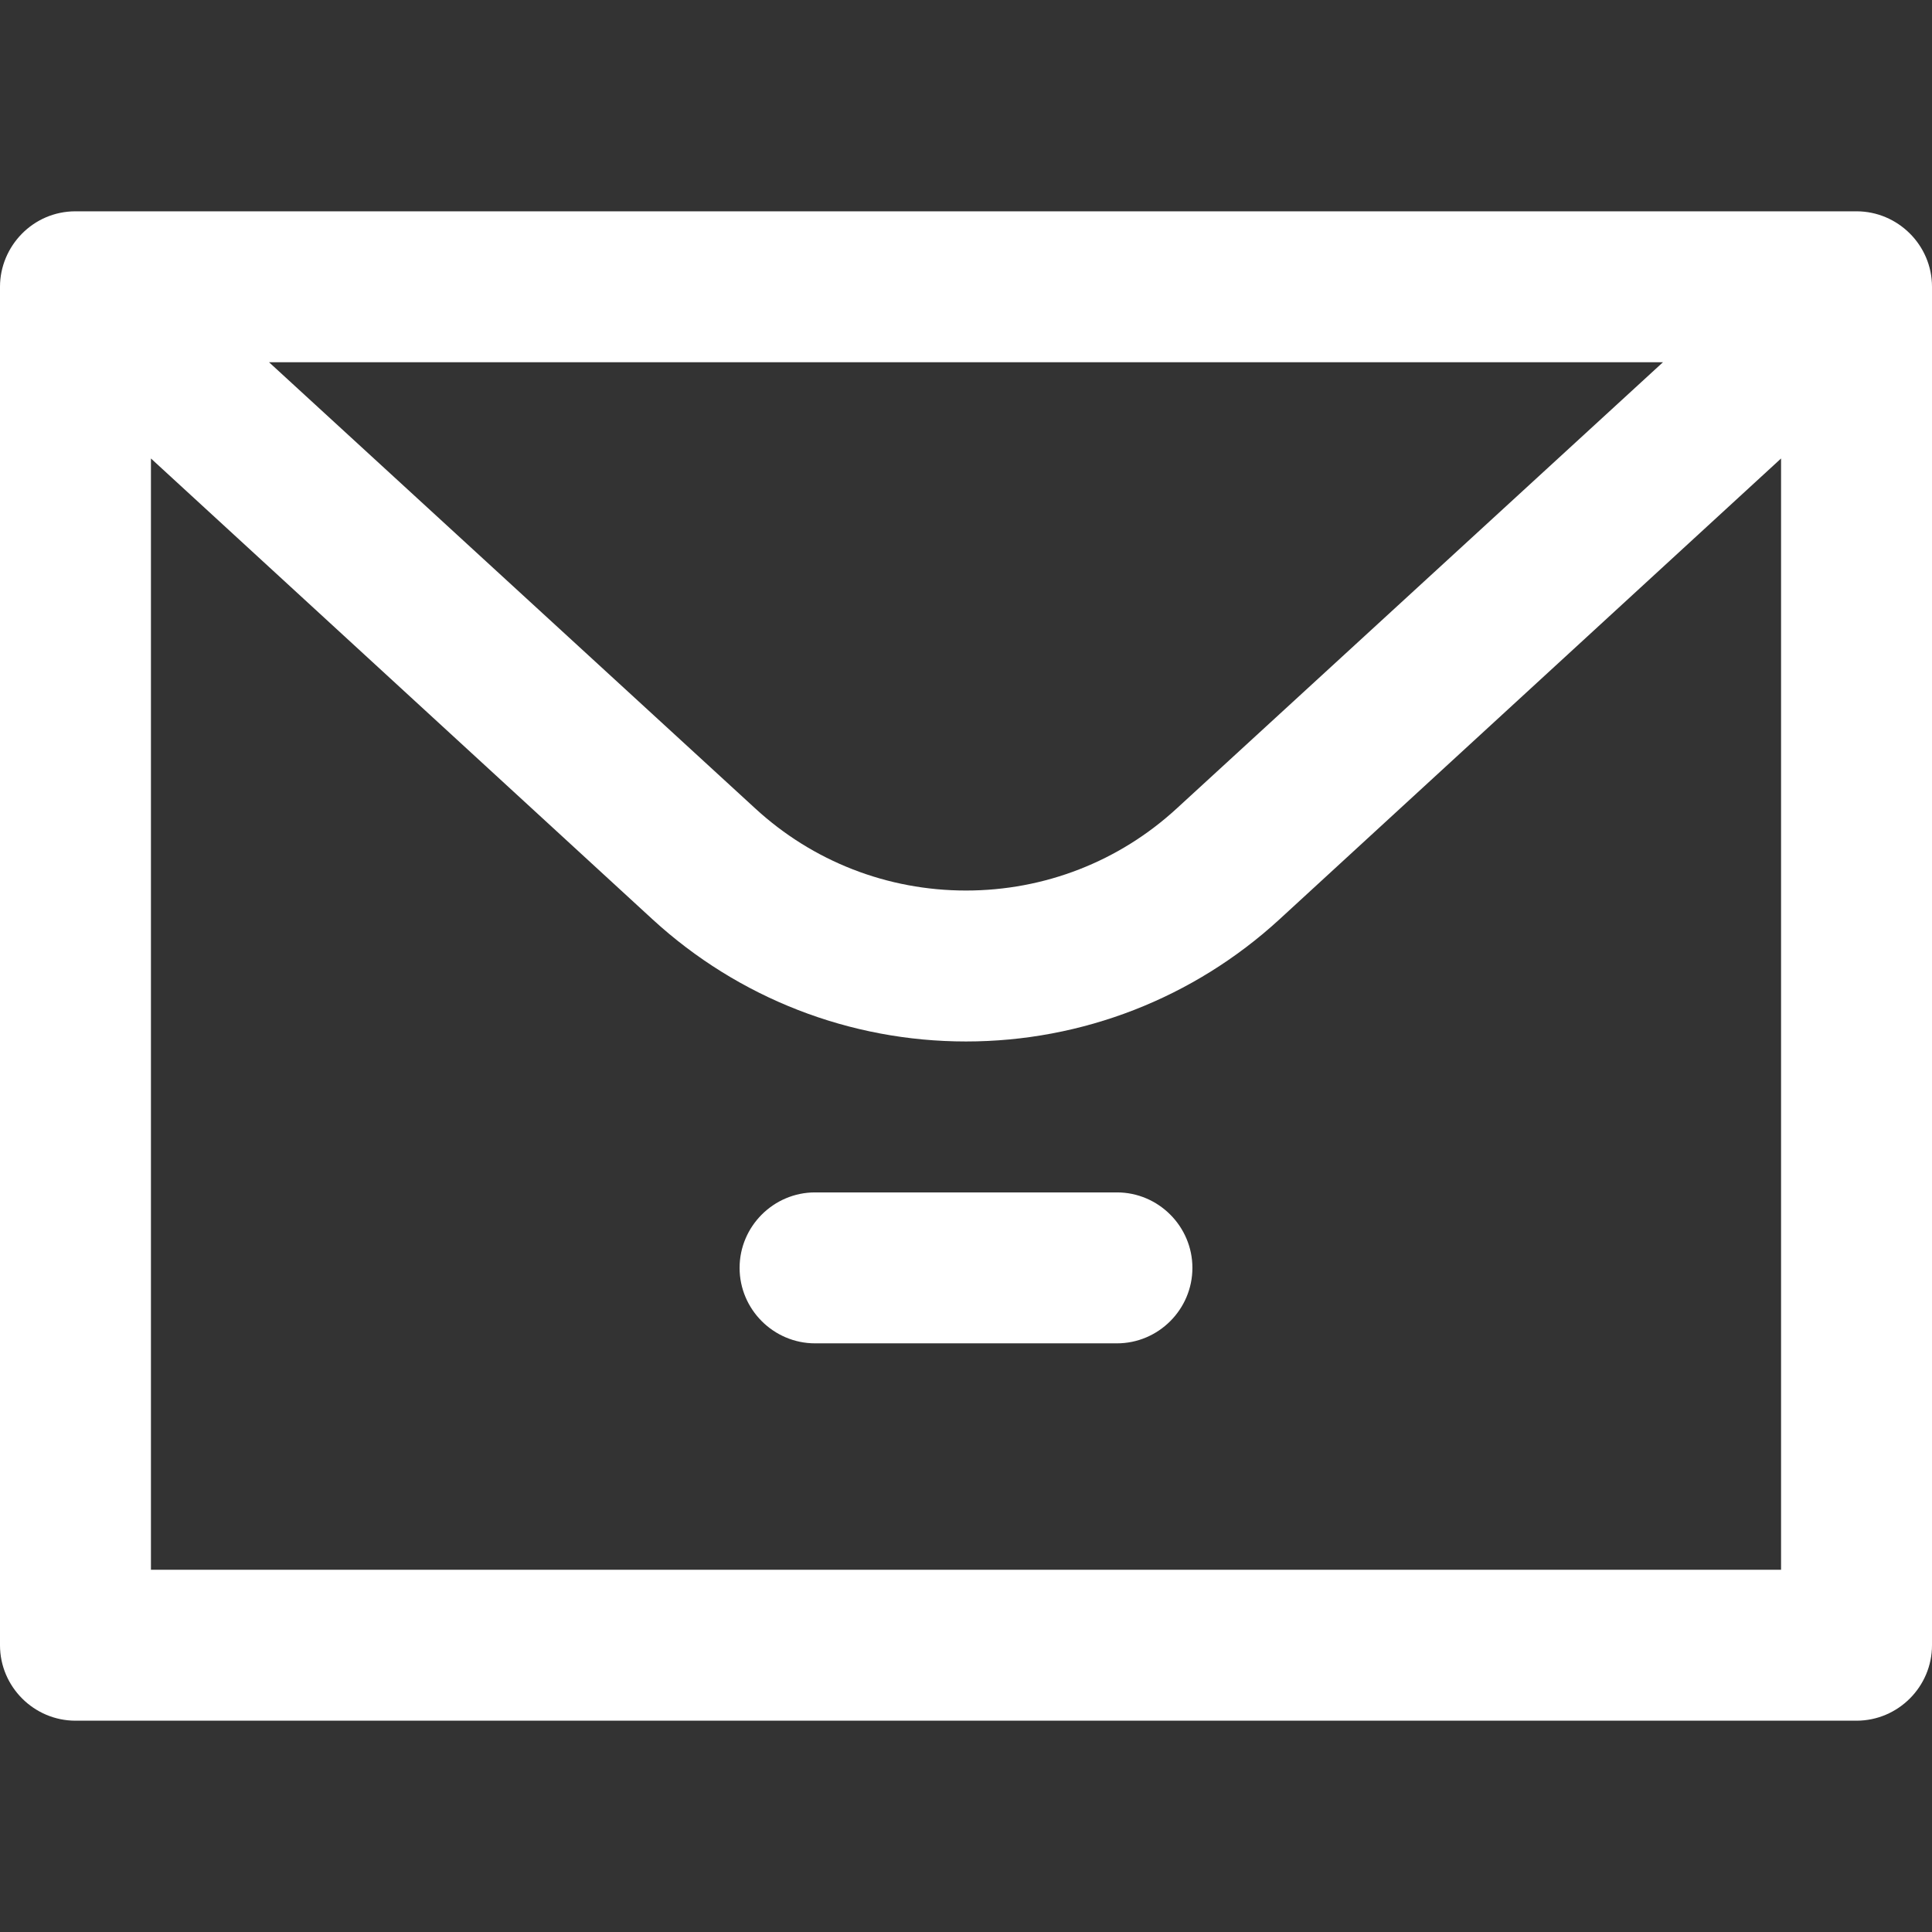<?xml version="1.0" encoding="utf-8"?>
<!-- Generator: Adobe Illustrator 25.2.1, SVG Export Plug-In . SVG Version: 6.00 Build 0)  -->
<svg version="1.1" id="Layer_1" xmlns:svgjs="http://svgjs.com/svgjs"
	 xmlns="http://www.w3.org/2000/svg" xmlns:xlink="http://www.w3.org/1999/xlink" x="0px" y="0px" viewBox="0 0 512 512"
	 style="enable-background:new 0 0 512 512;" xml:space="preserve">
<rect x="0" y="0" width="512" height="512" fill="#333333" stroke="none"/>
<style type="text/css">
	.st0{fill:#FFF;}
</style>
<g>
	<g>
		<g>
			<g>
				<path class="st0" d="M492,56H20C8.7,56,0,65.3,0,76v360c0,11,9,20,20,20h472c11,0,20-9,20-20V76C512,64.9,502.9,56,492,56z
					 M440.7,96L311.9,214.2C296.6,228.3,276.8,236,256,236s-40.6-7.7-55.9-21.8L71.3,96H440.7z M472,416H40V121.5l133,122.2
					c22.7,20.8,52.2,32.3,83,32.3s60.3-11.5,83-32.3l133-122.2V416z"/>
				<path class="st0" d="M296,316h-80c-11,0-20,9-20,20s9,20,20,20h80c11,0,20-9,20-20S307,316,296,316z"/>
			</g>
		</g>
	</g>
</g>
</svg>
